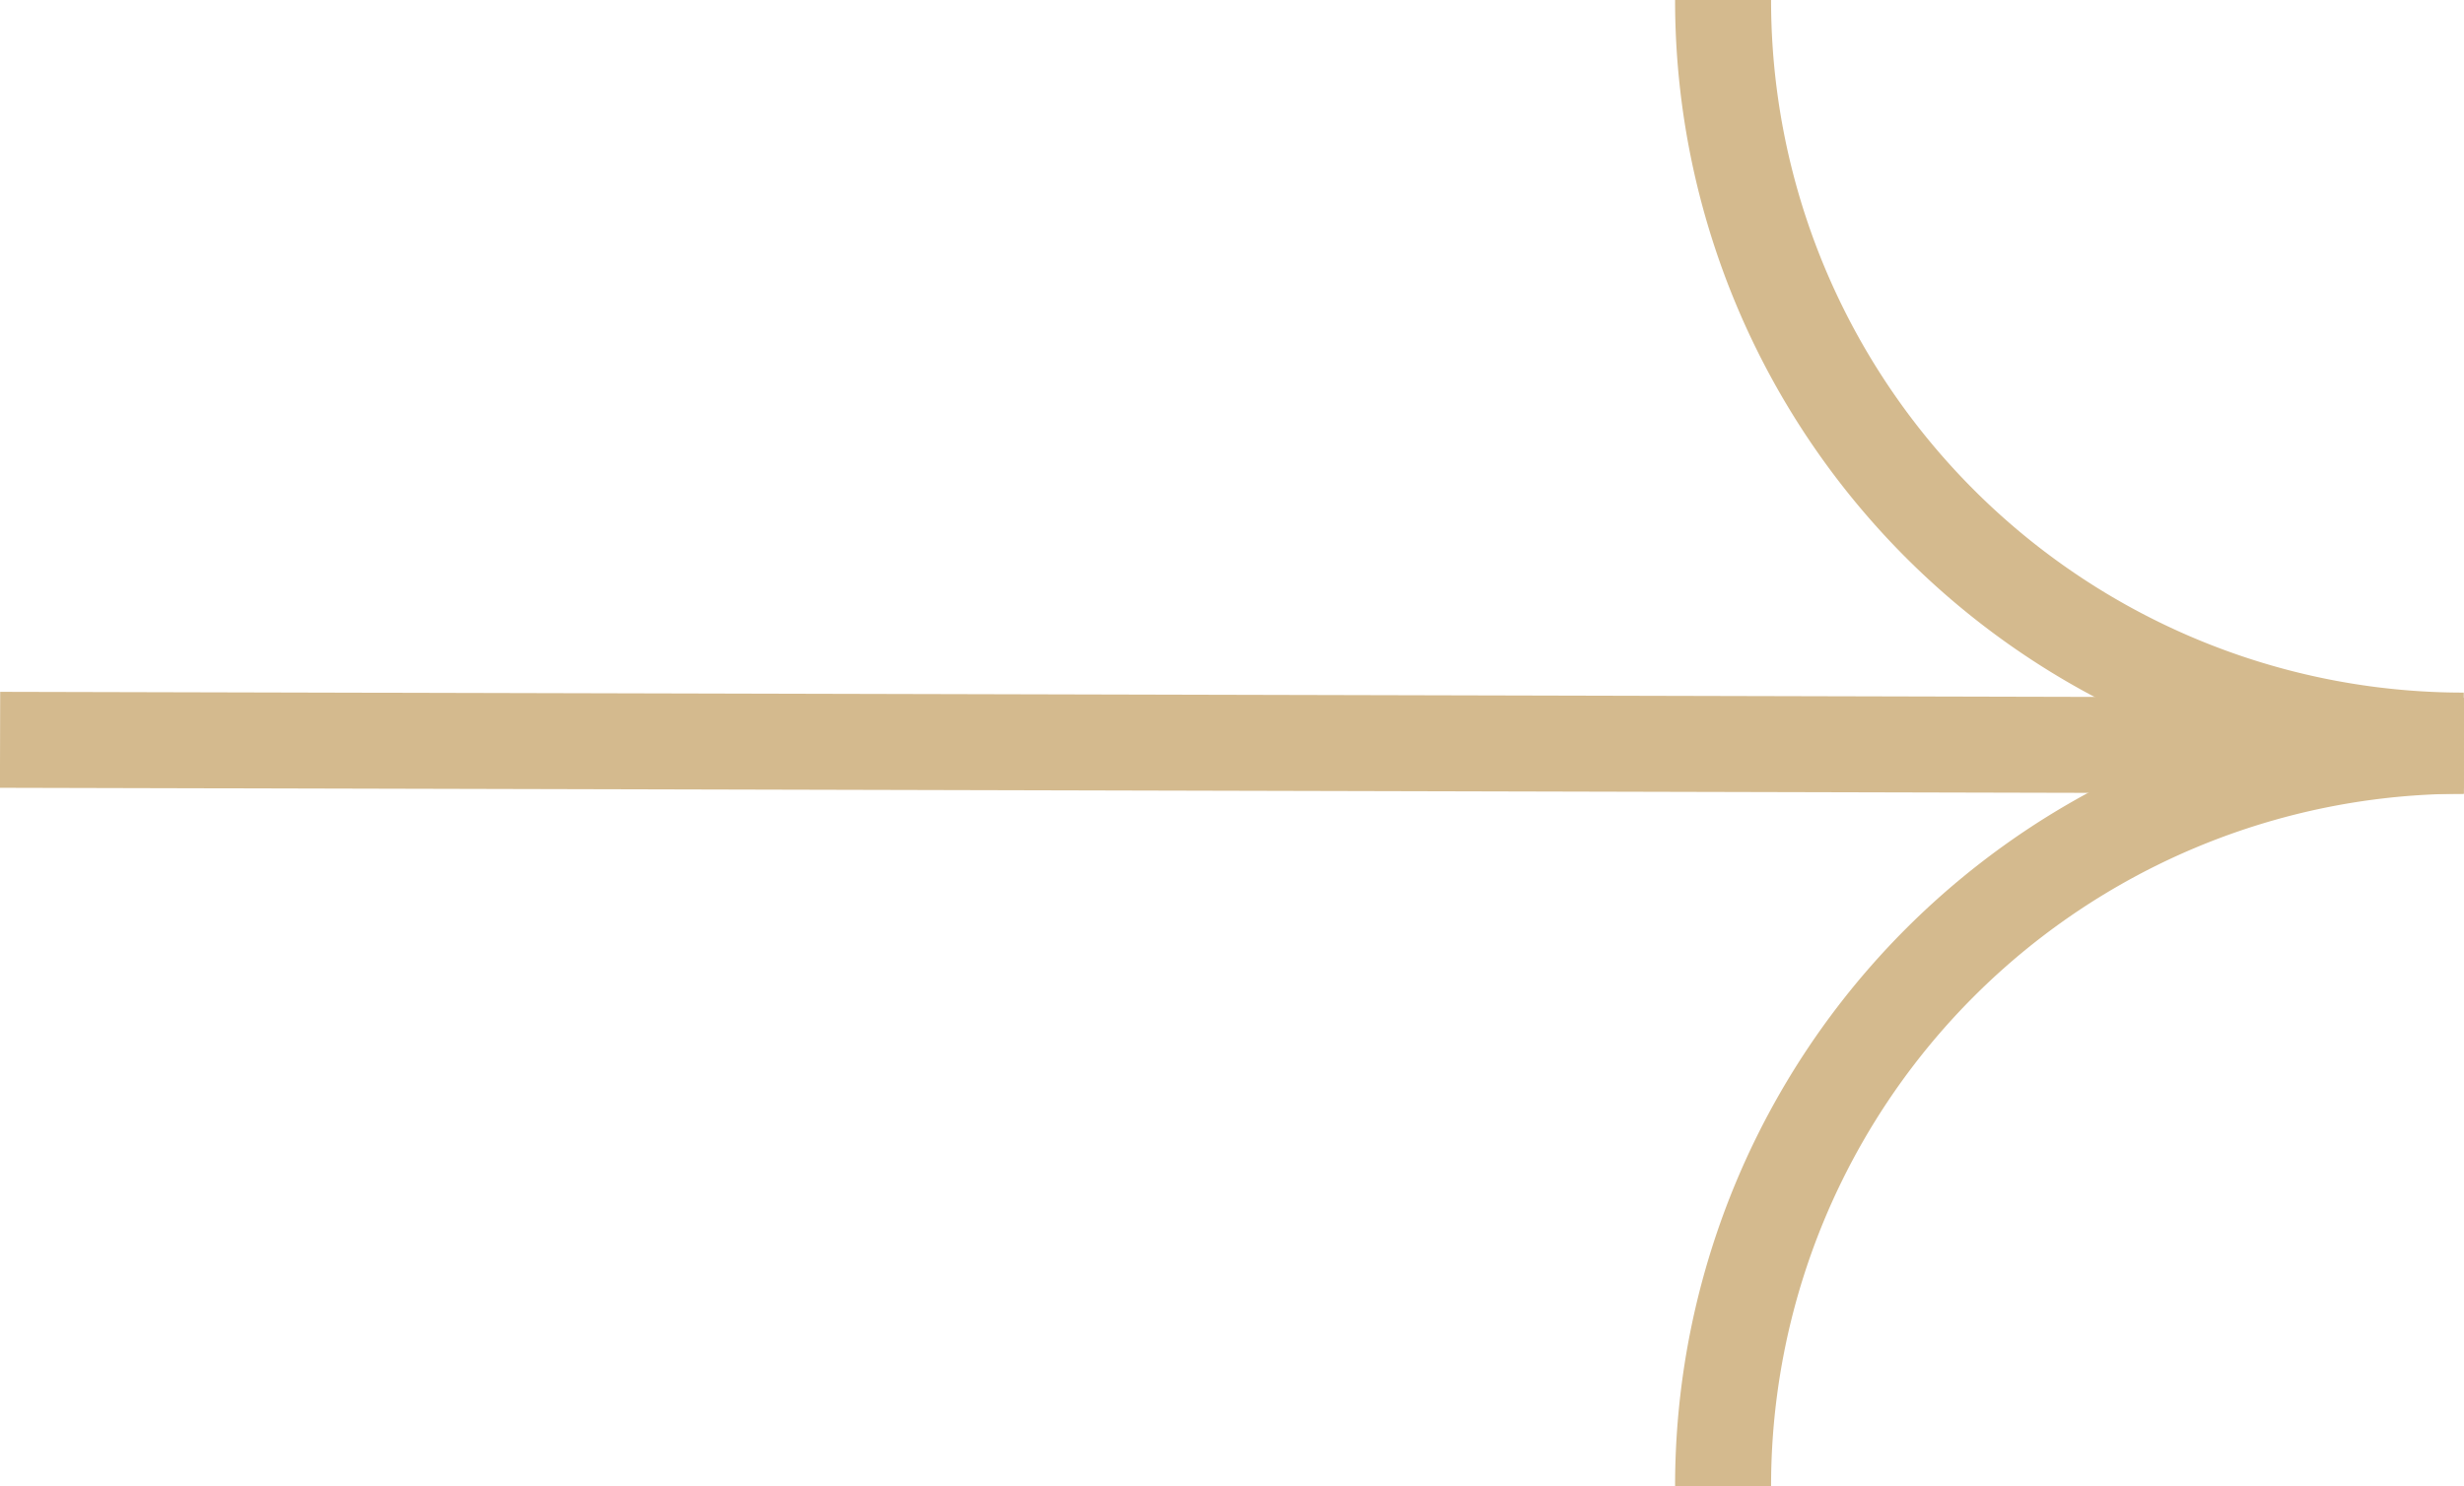 <svg xmlns="http://www.w3.org/2000/svg" width="38.504" height="23.232" viewBox="0 0 38.504 23.232"><g transform="translate(1684.422 1824.543) rotate(180)"><g transform="translate(1500.079 1824.543) rotate(-90)"><path d="M0,0A11.569,11.569,0,0,0,11.576,11.575" transform="translate(11.656 145.842)" fill="none" stroke="#d4ba8e" stroke-miterlimit="10" stroke-width="1.5"/><path d="M0,11.575A11.569,11.569,0,0,0,11.575,0" transform="translate(0 145.842)" fill="none" stroke="#d4ba8e" stroke-miterlimit="10" stroke-width="1.5"/><line x1="0.094" y2="38.5" transform="translate(11.563 145.842)" fill="none" stroke="#d4ba8e" stroke-miterlimit="10" stroke-width="1.5"/></g></g></svg>